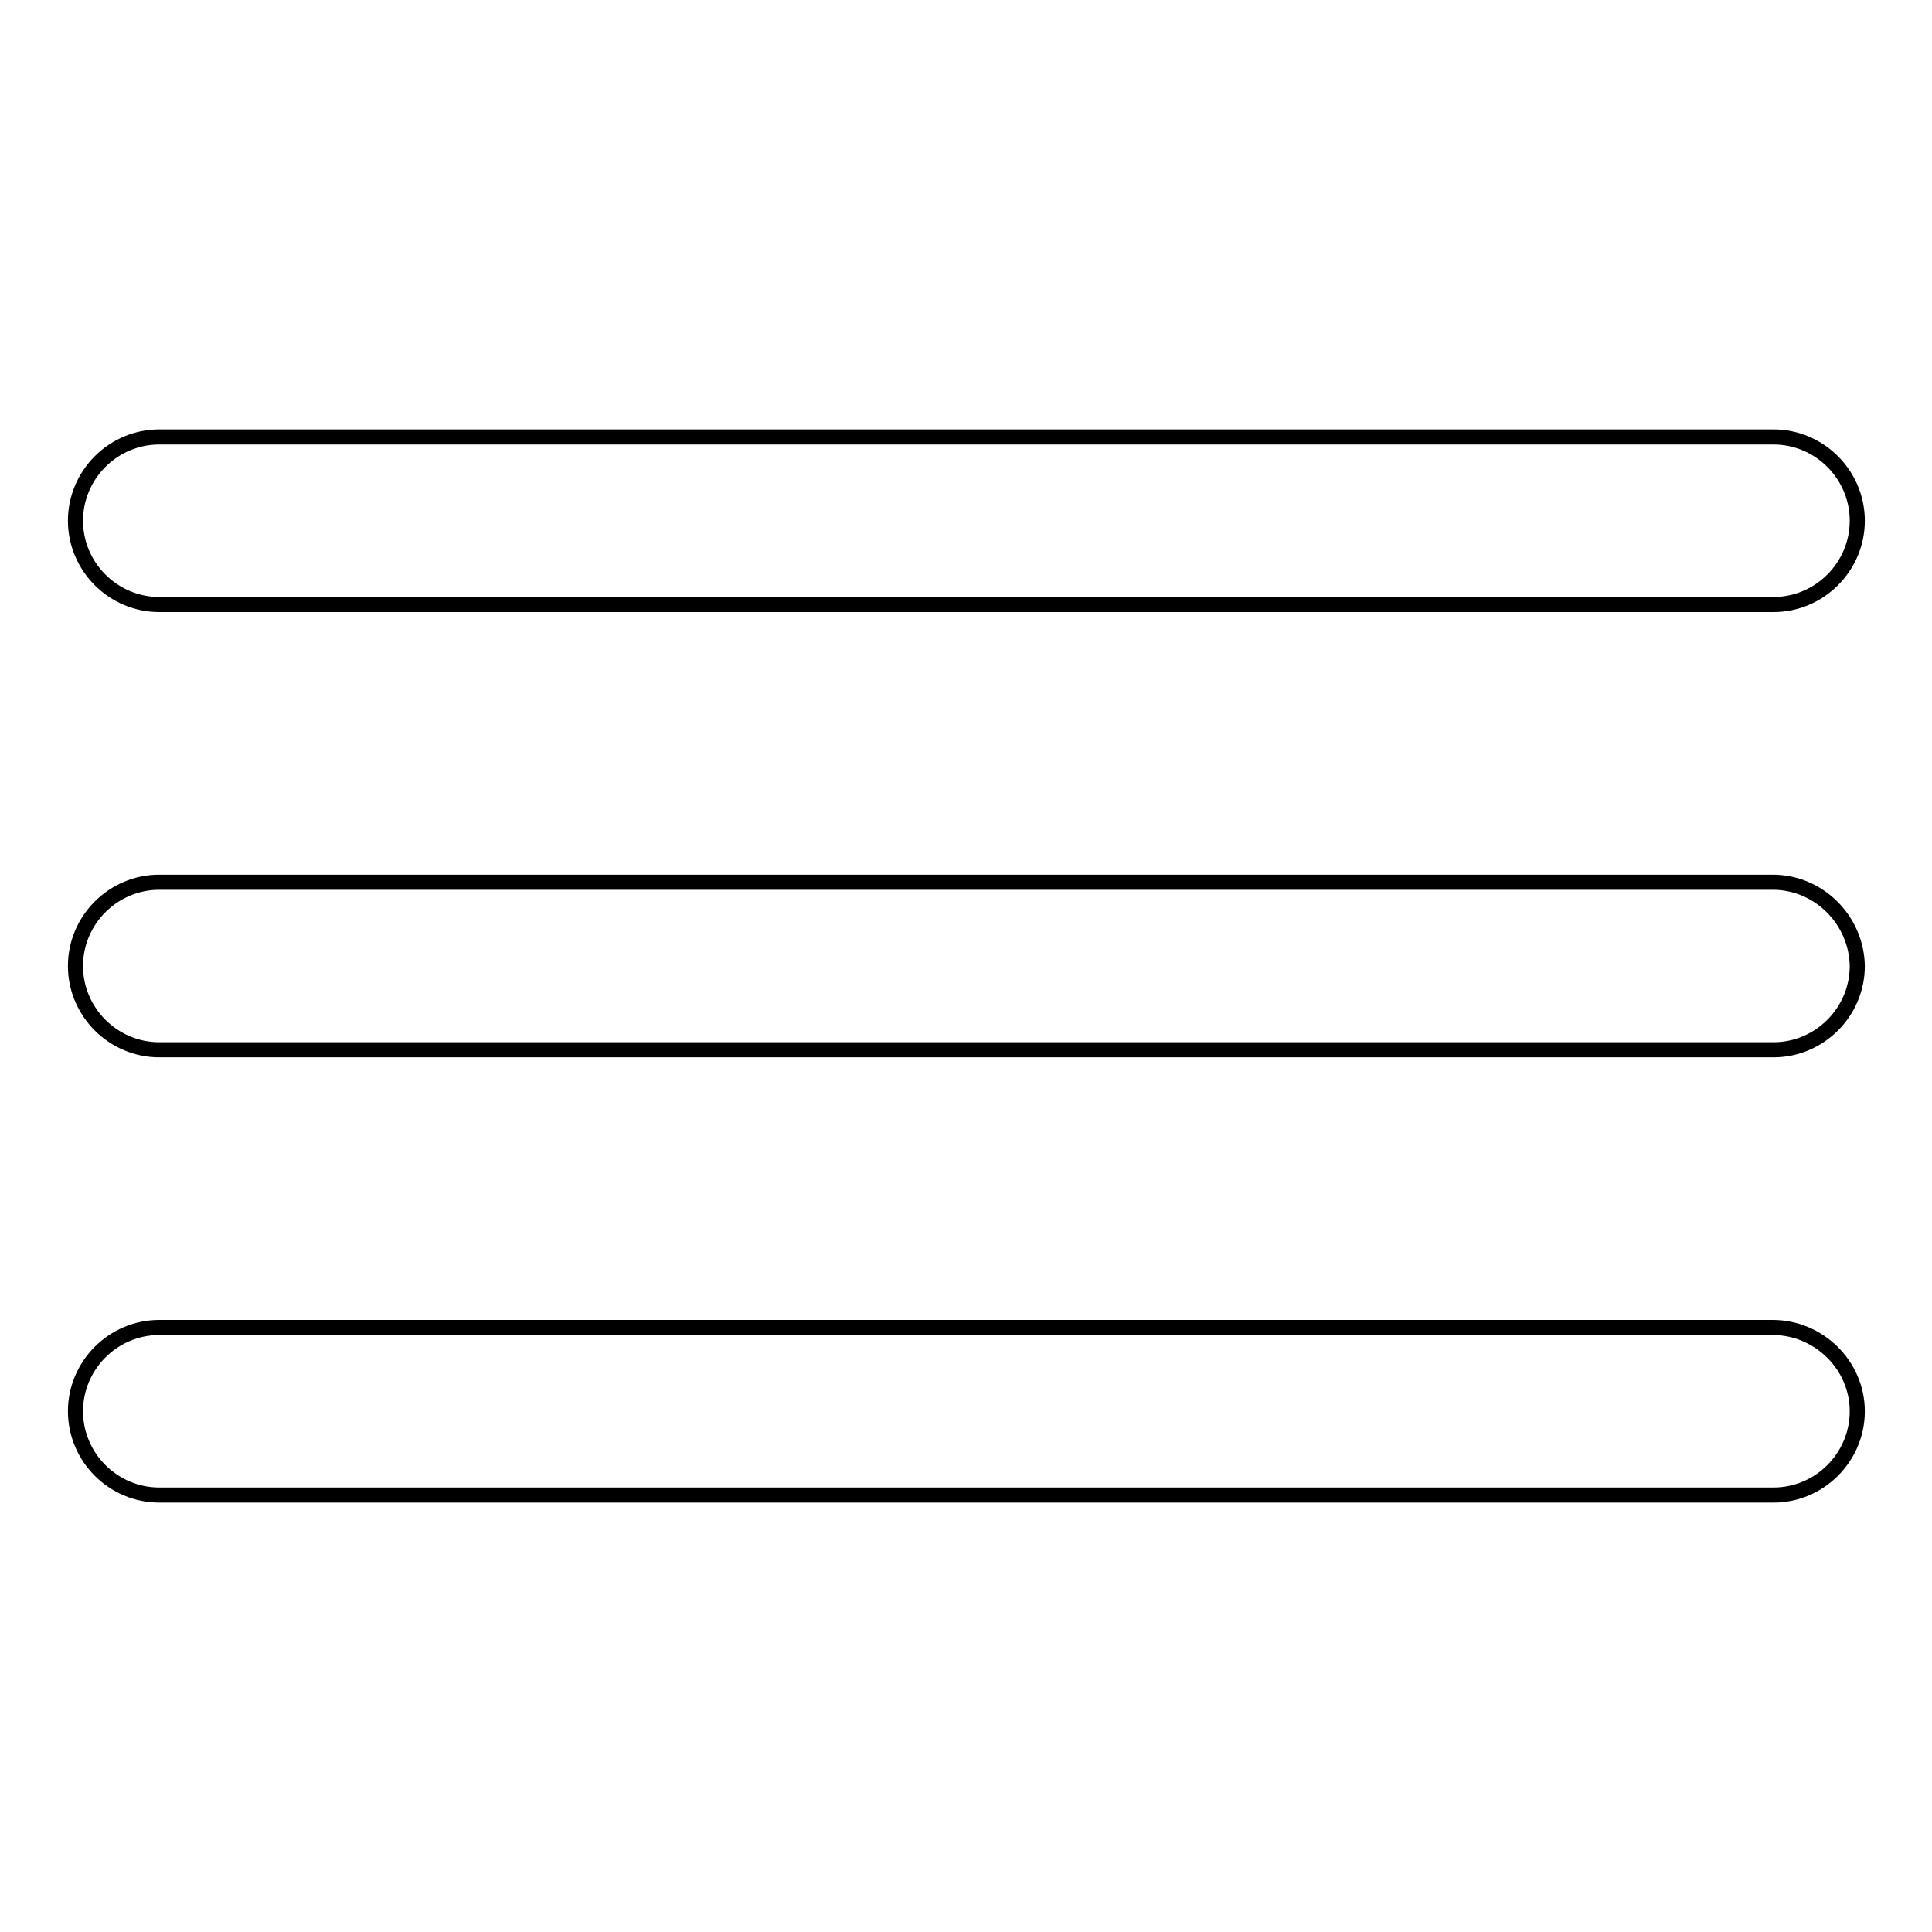 <?xml version="1.0" encoding="utf-8"?>
<!-- Svg Vector Icons : http://www.onlinewebfonts.com/icon -->
<!DOCTYPE svg PUBLIC "-//W3C//DTD SVG 1.1//EN" "http://www.w3.org/Graphics/SVG/1.1/DTD/svg11.dtd">
<svg version="1.1" xmlns="http://www.w3.org/2000/svg" xmlns:xlink="http://www.w3.org/1999/xlink" x="0px" y="0px" viewBox="0 0 256 256" enable-background="new 0 0 256 256" xml:space="preserve">
<g> <path stroke-width="2" fill-opacity="0" stroke="#000000"  d="M21.1,80.1h213.9c6.1,0,11.1-5,11.1-11.1s-5-11.1-11.1-11.1H21.1C15,57.9,10,62.9,10,69S15,80.1,21.1,80.1z  M234.9,116.9H21.1c-6.1,0-11.1,5-11.1,11.1c0,6.1,5,11.1,11.1,11.1h213.9c6.1,0,11.1-5,11.1-11.1C246,121.9,241,116.9,234.9,116.9 z M234.9,175.9H21.1c-6.1,0-11.1,5-11.1,11.1s5,11.1,11.1,11.1h213.9c6.1,0,11.1-5,11.1-11.1S241,175.9,234.9,175.9z"/></g>
</svg>